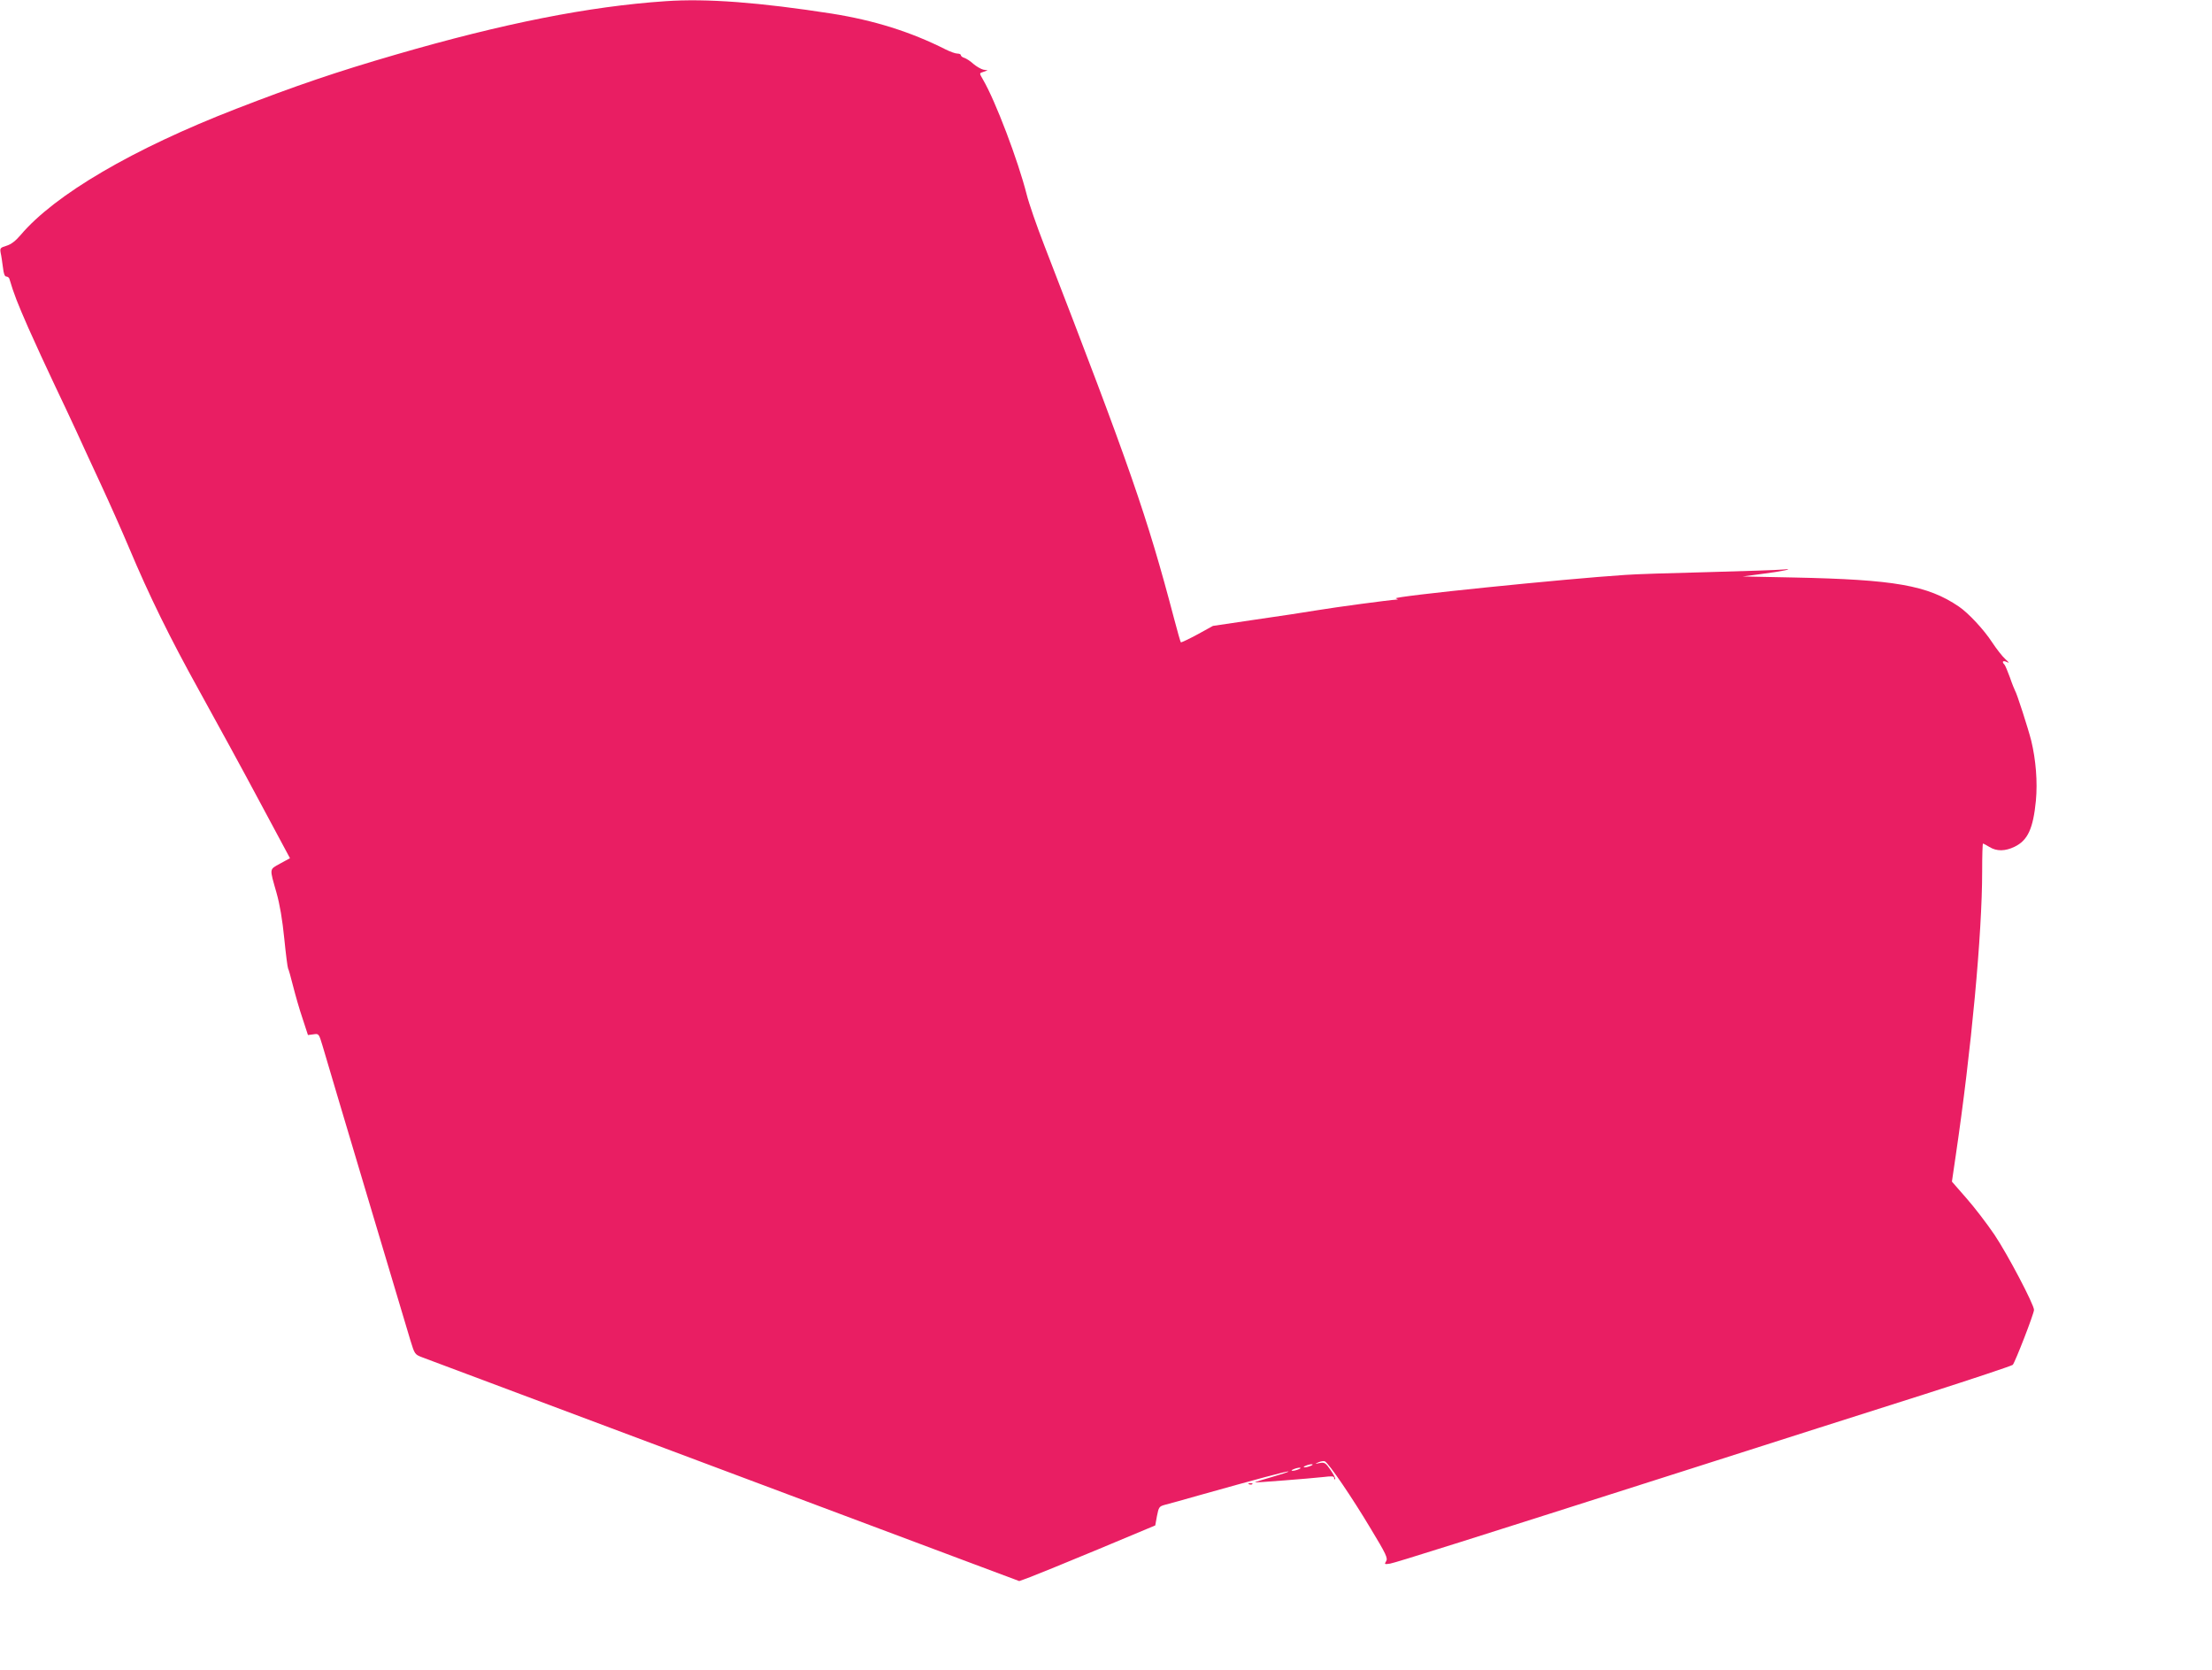 <?xml version="1.0" standalone="no"?>
<!DOCTYPE svg PUBLIC "-//W3C//DTD SVG 20010904//EN"
 "http://www.w3.org/TR/2001/REC-SVG-20010904/DTD/svg10.dtd">
<svg version="1.0" xmlns="http://www.w3.org/2000/svg"
 width="1280pt" height="966pt" viewBox="0 0 1280 966"
 preserveAspectRatio="xMidYMid meet">
<g transform="translate(0,966) scale(0.1,-0.1)"
fill="#e91e63" stroke="none">
<path d="M3850 9653 c-442 -30 -937 -128 -1560 -309 -338 -98 -582 -181 -922
-313 -599 -232 -1051 -497 -1249 -731 -29 -34 -55 -54 -82 -62 -36 -11 -38
-14 -33 -42 4 -16 9 -54 13 -83 4 -36 10 -53 20 -53 7 0 15 -6 17 -12 27 -91
47 -141 110 -285 41 -92 109 -240 151 -328 42 -88 99 -209 127 -270 27 -60 92
-200 143 -310 51 -110 123 -272 160 -360 119 -283 237 -523 410 -835 93 -168
249 -453 346 -635 l177 -330 -57 -31 c-64 -36 -62 -24 -21 -169 19 -67 34
-155 45 -265 9 -90 19 -168 22 -173 3 -4 16 -50 29 -102 13 -51 37 -136 55
-188 l31 -95 31 4 c32 5 32 5 54 -68 42 -145 468 -1570 508 -1703 24 -78 25
-81 67 -97 88 -33 2865 -1074 3154 -1182 l302 -113 63 23 c35 13 213 86 394
161 l330 138 10 55 c10 51 13 55 45 64 19 5 112 30 205 57 324 91 507 140 511
136 2 -2 -41 -16 -96 -32 -55 -16 -99 -29 -97 -31 3 -2 314 22 395 31 48 6 62
5 62 -5 0 -8 3 -11 6 -7 3 3 -8 26 -26 52 -29 42 -35 46 -63 41 -29 -6 -30 -5
-8 4 14 6 30 9 37 6 21 -8 158 -209 266 -390 89 -147 100 -171 89 -188 -11
-18 -10 -19 23 -14 31 5 462 141 1731 546 654 209 874 279 1365 435 272 87
500 163 507 169 13 13 123 296 123 318 0 31 -153 322 -229 435 -44 65 -117
160 -163 212 l-83 95 22 150 c90 609 153 1283 153 1644 0 89 2 162 5 162 2 0
19 -9 37 -20 42 -26 91 -25 145 1 77 37 108 105 124 267 10 109 0 235 -27 347
-18 71 -84 276 -94 290 -3 6 -17 39 -29 75 -13 36 -27 69 -32 75 -17 17 -9 26
14 15 16 -8 14 -4 -9 17 -17 15 -52 60 -77 98 -46 71 -137 169 -192 206 -181
123 -372 156 -955 168 l-295 6 105 14 c122 15 209 34 125 26 -27 -3 -223 -9
-435 -15 -212 -5 -425 -12 -475 -16 -342 -22 -1353 -125 -1328 -136 14 -5 15
-7 2 -7 -38 -2 -346 -43 -454 -61 -66 -11 -229 -36 -363 -55 l-243 -36 -91
-50 c-50 -27 -93 -47 -95 -45 -2 2 -20 64 -39 137 -156 593 -256 880 -751
2159 -44 113 -90 246 -102 295 -50 197 -181 542 -252 663 -23 41 -24 38 4 47
l22 8 -25 4 c-13 3 -39 18 -57 33 -17 16 -41 31 -52 35 -12 3 -21 11 -21 16 0
5 -9 9 -20 9 -12 0 -42 11 -68 24 -202 102 -413 168 -657 207 -418 65 -727 89
-965 72z m3735 -8473 c-11 -5 -27 -9 -35 -9 -9 0 -8 4 5 9 11 5 27 9 35 9 9 0
8 -4 -5 -9z m-70 -20 c-11 -5 -27 -9 -35 -9 -9 0 -8 4 5 9 11 5 27 9 35 9 9 0
8 -4 -5 -9z"/>
<path d="M7228 1073 c7 -3 16 -2 19 1 4 3 -2 6 -13 5 -11 0 -14 -3 -6 -6z"/>
</g>
</svg>
